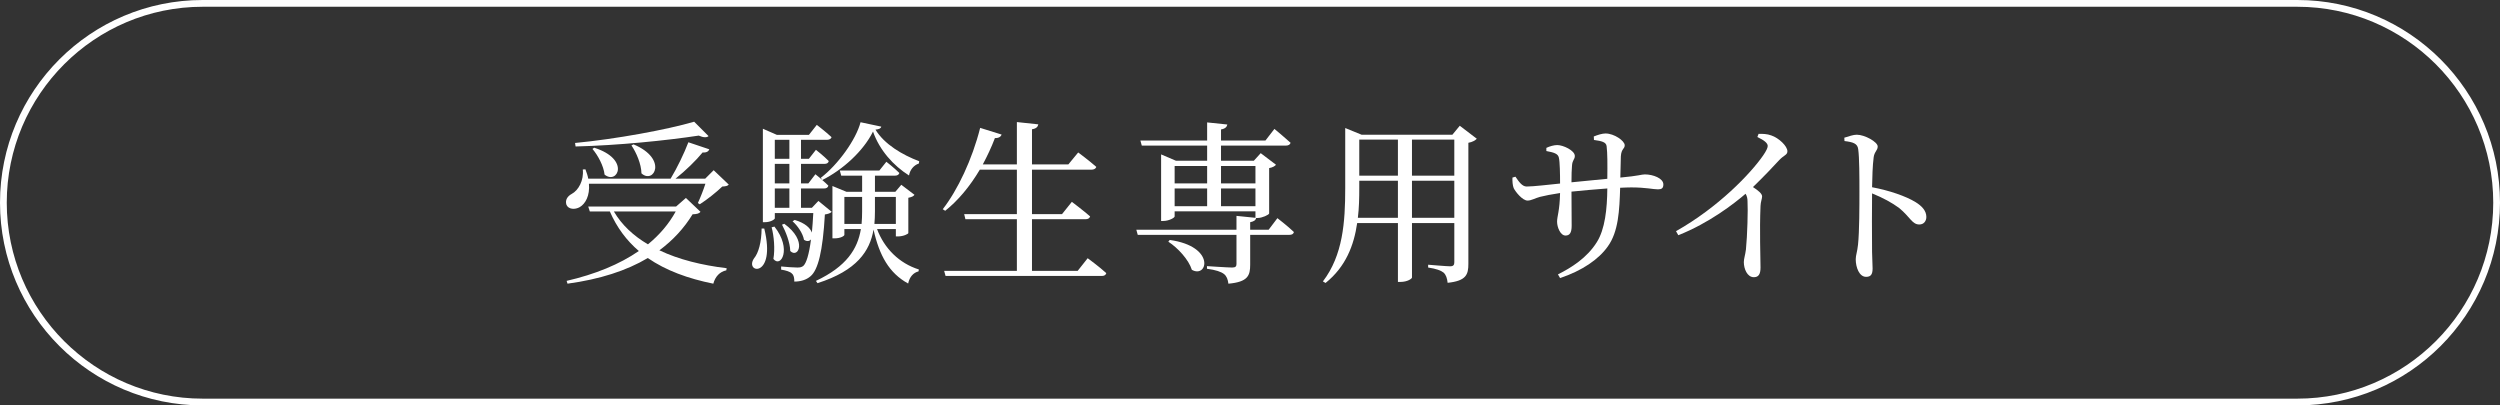 <?xml version="1.0" encoding="UTF-8"?>
<svg id="_レイヤー_2" data-name="レイヤー 2" xmlns="http://www.w3.org/2000/svg" viewBox="0 0 370 60">
  <rect x="0" y="0" width="370" height="60" fill="#333333" stroke="none"/>
  <defs>
    <style>
      .cls-1 {
        fill: #fff;
      }
    </style>
  </defs>
  <g id="header_footer" data-name="header/footer">
    <g>
      <g>
        <path class="cls-1" d="m107.859,27.321c-.182.208-.468.26-.962.286-.832.806-2.262,1.95-3.328,2.626l-.286-.182c.364-.78.832-1.95,1.118-2.86h-17.238c.156,1.768-.52,2.964-1.352,3.458-.728.416-1.69.338-1.976-.338-.234-.702.156-1.274.78-1.612.988-.519,1.82-2.002,1.638-3.614l.39-.025c.182.494.338.935.416,1.378h12.195c.962-1.586,2.002-3.744,2.626-5.383l3.094,1.041c-.104.311-.416.519-.988.468-.962,1.17-2.496,2.678-4.004,3.874h4.394l1.248-1.248,2.236,2.132Zm-4.186,4.03c-.208.26-.52.338-1.17.364-1.274,2.08-2.912,3.848-4.914,5.33,2.886,1.378,6.318,2.21,9.958,2.652l-.052.311c-.962.208-1.638.91-1.924,1.977-3.744-.754-7.02-1.95-9.698-3.797-3.146,1.872-7.098,3.147-11.882,3.797l-.13-.416c4.186-.963,7.826-2.444,10.686-4.421-1.794-1.534-3.25-3.458-4.29-5.85h-2.964l-.234-.729h13.001l1.456-1.273,2.158,2.054Zm1.196-11.206c-.26.233-.754.233-1.456-.078-4.758.728-11.96,1.456-18.227,1.612l-.078-.52c6.032-.572,13.65-1.976,17.628-3.147l2.132,2.133Zm-16.927,1.716c5.408,1.716,3.432,5.538,1.534,3.978-.13-1.274-.988-2.86-1.794-3.797l.26-.182Zm2.912,9.438c1.17,2.002,2.912,3.614,5.044,4.862,1.716-1.404,3.094-3.017,4.108-4.862h-9.152Zm2.912-9.933c5.148,2.158,2.99,5.954,1.17,4.29-.026-1.378-.754-3.068-1.482-4.134l.312-.156Z"/>
        <path class="cls-1" d="m113.11,33.821c1.82,7.436-2.964,6.631-1.534,4.446.702-.832,1.118-2.443,1.144-4.446h.39Zm17.317-15.08c-.052.26-.312.39-.858.442,1.3,2.157,3.978,3.744,6.474,4.68l-.052.338c-.78.26-1.326.962-1.456,1.769-2.314-1.456-4.368-3.744-5.33-6.501-1.404,2.86-4.446,5.643-7.514,7.177.312.26.65.572.91.832-.078.286-.286.416-.65.416h-3.406v2.86h1.612l.962-1.015,1.976,1.612c-.208.208-.52.312-1.014.39-.312,5.486-1.014,8.19-2.106,9.127-.65.571-1.508.806-2.418.806,0-.494-.052-.935-.364-1.196-.234-.26-.884-.468-1.586-.571v-.469c.754.078,1.924.156,2.392.156.442,0,.624-.052.884-.234.442-.39.858-1.69,1.144-3.926-.234.286-.624.338-1.04.052-.156-.935-.962-2.106-1.69-2.729l.312-.208c1.586.468,2.314,1.222,2.548,1.872.078-.858.156-1.82.208-2.887h-5.694v.78c0,.13-.572.572-1.482.572h-.286v-13.833l2.08.91h4.732l1.17-1.481s1.352,1.04,2.184,1.819c-.078.261-.338.391-.676.391h-3.848v2.808h1.17l1.04-1.326s1.196.936,1.898,1.664c-.052.286-.286.416-.624.416h-3.484v2.887h1.092l1.04-1.353s.468.391,1.014.832l-.208-.311c2.496-1.898,5.2-5.616,5.876-8.217l3.068.65Zm-15.809,14.794c2.626,3.328.936,6.189-.156,4.785.26-1.482.078-3.406-.26-4.681l.416-.104Zm.052-12.844v2.808h2.158v-2.808h-2.158Zm2.158,3.562h-2.158v2.887h2.158v-2.887Zm0,3.641h-2.158v2.86h2.158v-2.86Zm-.754,5.226c3.484,2.522,2.054,5.201.884,4.03-.026-1.248-.676-2.886-1.222-3.899l.338-.131Zm13.729.78c1.066,2.86,3.276,5.07,6.188,5.981l-.052.286c-.754.182-1.326.806-1.534,1.794-2.808-1.534-4.264-4.134-5.122-7.982-.546,3.172-2.444,6.059-8.294,7.931l-.234-.338c4.524-2.133,6.162-4.707,6.656-7.671h-2.444v.858c0,.156-.546.519-1.482.519h-.286v-7.748l2.08.858h2.314v-2.393h-3.094l-.208-.754h5.85l1.04-1.3s1.196.935,1.924,1.664c-.078.26-.312.39-.624.39h-2.99v2.393h3.016l.884-1.04,1.95,1.481c-.13.208-.39.339-.91.442v5.227c0,.103-.676.494-1.56.494h-.286v-1.093h-2.782Zm-2.288-.754c.052-.598.078-1.222.078-1.846v-2.158h-2.626v4.004h2.548Zm1.976-4.004v2.132c0,.624-.026,1.248-.078,1.872h3.172v-4.004h-3.094Z"/>
        <path class="cls-1" d="m160.977,38.216s1.742,1.274,2.756,2.21c-.078.286-.312.416-.676.416h-23.115l-.208-.754h10.764v-7.644h-7.618l-.182-.754h7.8v-6.578h-5.486c-1.482,2.496-3.224,4.576-5.122,6.084l-.364-.233c2.21-2.835,4.368-7.385,5.538-12.039l3.172.988c-.104.311-.416.546-.988.52-.52,1.378-1.144,2.678-1.794,3.899h5.044v-6.266l3.172.338c-.078.364-.286.624-.936.728v5.2h5.382l1.456-1.768s1.586,1.17,2.678,2.132c-.078.286-.364.416-.728.416h-8.788v6.578h4.446l1.456-1.82s1.69,1.274,2.704,2.158c-.078.286-.338.416-.676.416h-7.93v7.644h6.76l1.482-1.872Z"/>
        <path class="cls-1" d="m189.057,32.287s1.56,1.196,2.444,2.055c-.078.286-.286.416-.676.416h-5.798v4.42c0,1.612-.338,2.548-3.224,2.809-.078-.65-.26-1.118-.65-1.431-.442-.338-1.17-.598-2.522-.78v-.39s3.12.208,3.718.208c.494,0,.65-.156.65-.519v-4.316h-14.613l-.208-.754h14.821v-2.055l2.808.286v-.962h-11.96v.754c0,.208-.858.676-1.69.676h-.312v-9.854l2.184.935h4.628v-2.236h-9.672l-.208-.754h9.88v-2.678l2.99.311c-.078.364-.312.624-.936.729v1.638h6.578l1.326-1.716s1.482,1.222,2.392,2.054c-.078.286-.338.416-.702.416h-9.595v2.236h4.862l1.014-1.118,2.262,1.716c-.13.183-.52.416-1.014.494v6.709c-.026.208-1.04.676-1.69.676h-.234c-.078.338-.338.519-.884.624v1.118h2.73l1.3-1.717Zm-15.939,3.225c6.864.962,5.59,5.746,3.276,4.42-.468-1.508-2.08-3.25-3.484-4.16l.208-.26Zm.728-10.946v2.574h4.81v-2.574h-4.81Zm0,5.954h4.81v-2.626h-4.81v2.626Zm6.864-5.954v2.574h5.096v-2.574h-5.096Zm5.096,5.954v-2.626h-5.096v2.626h5.096Z"/>
        <path class="cls-1" d="m218.567,20.535c-.208.234-.65.494-1.248.598v17.915c0,1.586-.312,2.522-3.068,2.808-.078-.676-.234-1.17-.598-1.508-.39-.311-1.066-.572-2.288-.754v-.416s2.73.234,3.25.234c.494,0,.624-.208.624-.599v-5.798h-6.266v8.06c0,.156-.65.649-1.716.649h-.364v-8.71h-6.032c-.468,3.25-1.664,6.448-4.68,8.866l-.39-.233c2.964-3.875,3.302-8.789,3.302-13.755v-8.944l2.418.988h13.443l1.092-1.326,2.522,1.924Zm-11.675,11.7v-5.486h-5.72v1.118c0,1.404-.026,2.887-.208,4.368h5.928Zm-5.72-11.57v5.33h5.72v-5.33h-5.72Zm7.8,0v5.33h6.266v-5.33h-6.266Zm6.266,11.57v-5.486h-6.266v5.486h6.266Z"/>
        <path class="cls-1" d="m235.882,20.197c.598-.234,1.222-.442,1.742-.442,1.274,0,2.834,1.093,2.834,1.742,0,.572-.494.468-.572,1.638-.026.936-.052,2.133-.078,3.147,2.834-.26,3.094-.468,3.64-.468,1.196,0,2.73.572,2.73,1.481,0,.572-.26.729-.806.729-.702,0-1.794-.286-3.952-.286-.494,0-1.04.026-1.638.052-.104,3.328-.234,6.501-1.846,8.711-1.326,1.872-3.77,3.562-7.046,4.654l-.312-.547c2.028-1.014,4.316-2.47,5.746-4.758,1.222-1.924,1.534-4.94,1.56-7.956-1.82.13-3.744.311-5.304.468,0,2.106.026,4.16.026,5.044,0,1.04-.286,1.456-.91,1.456-.754,0-1.248-1.222-1.248-2.054,0-.806.39-1.586.442-4.238-1.248.183-2.262.39-2.99.572-.676.182-1.274.546-1.82.546-.754,0-1.794-1.3-2.054-1.846-.156-.364-.208-1.04-.182-1.56l.442-.13c.52.754.988,1.456,1.664,1.456.962,0,3.406-.286,4.94-.442,0-1.403-.026-3.224-.182-3.848-.13-.572-.728-.754-1.846-.962v-.469c.494-.233,1.118-.416,1.612-.416.884,0,2.6.807,2.6,1.612,0,.546-.364.572-.416,1.431-.052.468-.078,1.456-.078,2.47l5.304-.52c.026-2.235.026-3.769-.104-4.836-.078-.598-.728-.754-1.872-.91l-.026-.519Z"/>
        <path class="cls-1" d="m260.271,19.807c.624,0,1.248,0,1.872.234,1.118.364,2.392,1.586,2.392,2.34,0,.572-.494.547-1.222,1.326-.936,1.015-2.236,2.393-3.874,3.978.754.494,1.352.962,1.352,1.378,0,.364-.208.754-.234,1.43-.156,3.719,0,7.618,0,9.101,0,1.014-.312,1.43-.988,1.43-.988,0-1.482-1.248-1.482-2.235,0-.494.208-1.04.312-1.872.208-2.028.312-5.954.234-7.099,0-.468-.078-.78-.286-1.144-1.69,1.456-5.408,4.342-9.959,6.136l-.338-.598c6.266-3.536,11.024-8.503,12.896-11.207.468-.676.676-1.144.676-1.403,0-.416-.494-.832-1.534-1.326l.182-.469Z"/>
        <path class="cls-1" d="m272.959,20.379c.702-.208,1.3-.441,1.846-.441,1.17,0,3.094,1.065,3.094,1.742,0,.598-.494.754-.598,1.611-.156,1.17-.208,2.938-.234,4.42,2.522.469,5.018,1.326,6.448,2.211.884.546,1.586,1.248,1.586,2.184,0,.598-.364,1.118-1.04,1.118-1.066,0-1.326-1.066-2.99-2.444-1.066-.779-2.34-1.481-4.004-2.158-.026,2.028-.026,6.059,0,8.685.026,1.196.078,2.002.078,2.418,0,.884-.26,1.248-.962,1.248-1.014,0-1.534-1.403-1.534-2.6,0-.599.234-1.118.338-2.158.208-1.924.208-5.954.208-7.826,0-2.106,0-5.044-.182-6.318-.104-.832-.754-1.04-2.028-1.196l-.026-.494Z"/>
      </g>
      <path class="cls-1" d="m340,1c15.991,0,29,13.009,29,29s-13.009,29-29,29H30c-15.991,0-29-13.009-29-29S14.009,1,30,1h310m0-1H30C13.432,0,0,13.432,0,30s13.432,30,30,30h310c16.568,0,30-13.432,30-30S356.568,0,340,0h0Z"/>
    </g>
  </g>
</svg>